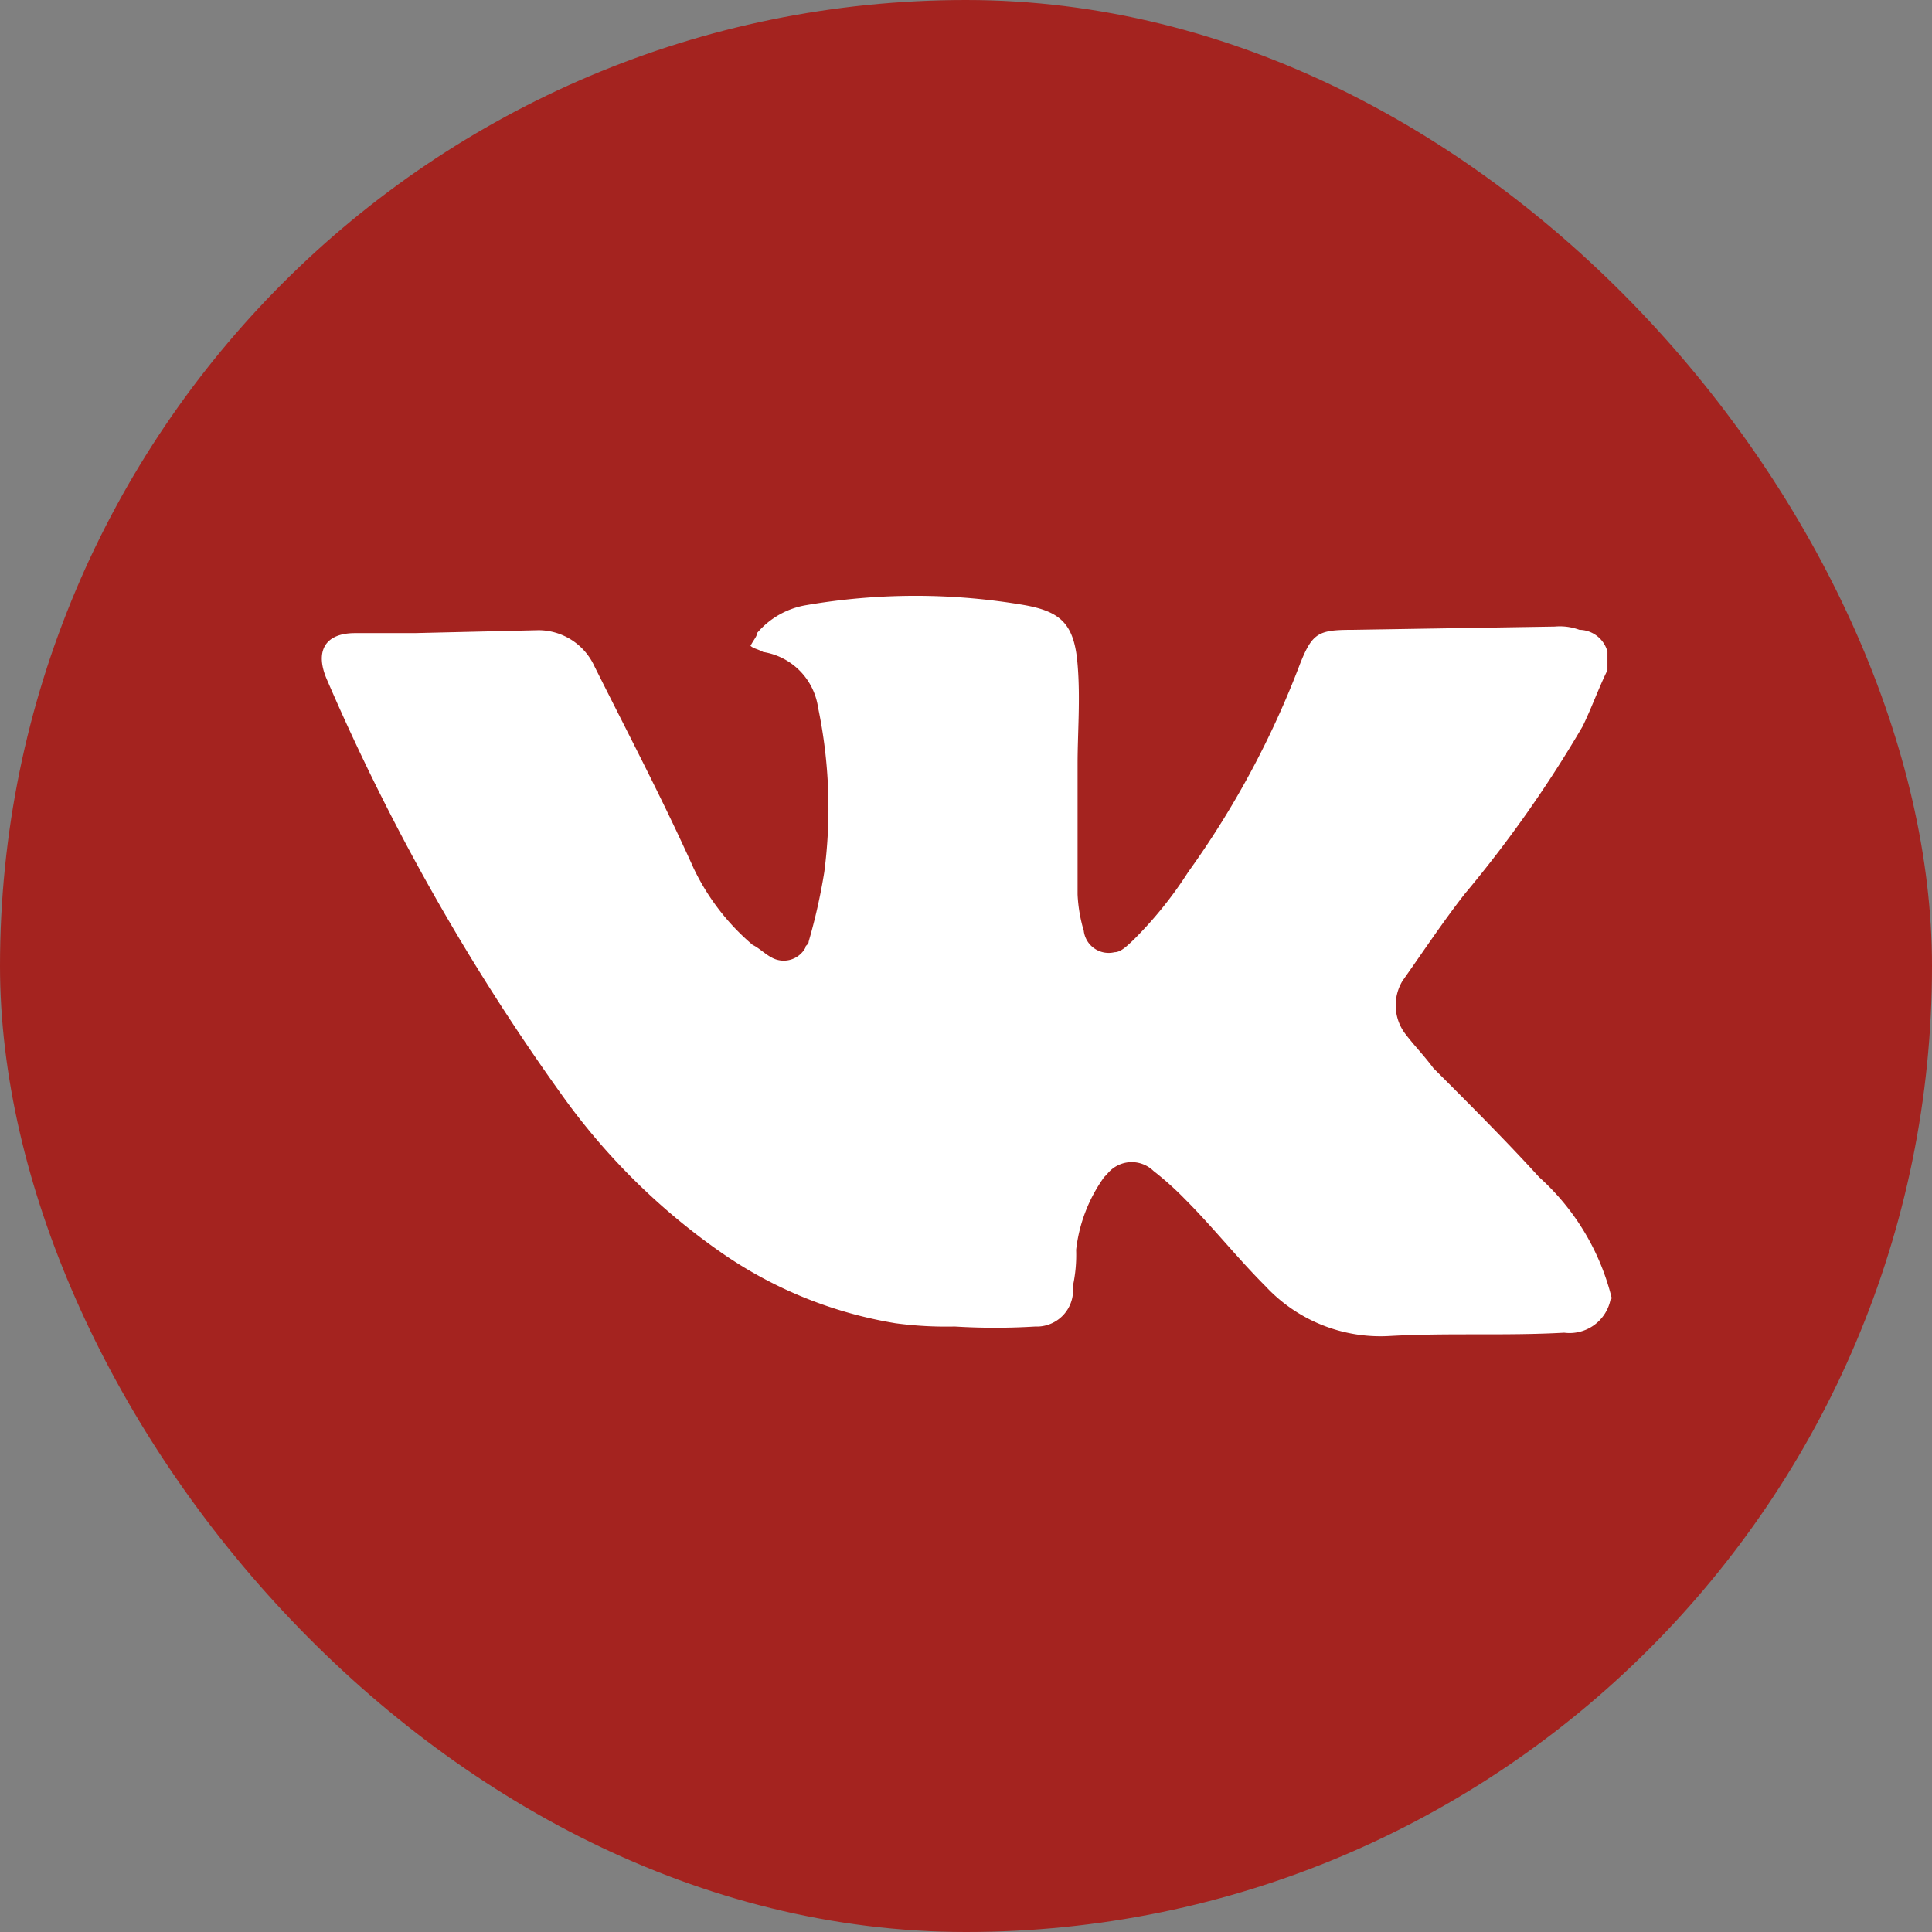 <?xml version="1.0" encoding="UTF-8"?> <svg xmlns="http://www.w3.org/2000/svg" viewBox="0 0 53.16 53.16"><rect x="0" y="0" width="53.16" height="53.16" fill="#808080" stroke="none"/> <defs> <style>.cls-1{fill:#a4231f;}.cls-2{fill:#fff;}</style> </defs> <g id="ELEMENTS"> <rect class="cls-1" width="53.16" height="53.16" rx="26.58"></rect> <g id="ELEMENTS-2" data-name="ELEMENTS"> <path class="cls-2" d="M44.32,35.73a1.15,1.15,0,0,1-1.28.94c-1.63.09-3.17,0-4.79.09a4.32,4.32,0,0,1-3.43-1.37c-.77-.77-1.45-1.63-2.22-2.4a8.44,8.44,0,0,0-.86-.77.86.86,0,0,0-1.28.09l-.08.08a4.26,4.26,0,0,0-.77,2,4,4,0,0,1-.09,1,1,1,0,0,1-.94,1.11h-.09a18.25,18.25,0,0,1-2.22,0,10.46,10.46,0,0,1-1.63-.09,11.72,11.72,0,0,1-4.7-1.88,18.07,18.07,0,0,1-4.45-4.36A61,61,0,0,1,9,18.71c-.34-.77-.08-1.29.77-1.29h1.63l3.42-.08a1.7,1.7,0,0,1,1.54,1c.94,1.88,1.88,3.67,2.73,5.56A6.35,6.35,0,0,0,20.71,26c.17.08.34.25.51.34a.68.68,0,0,0,.94-.26c0-.08.09-.08.09-.17A15.91,15.91,0,0,0,22.68,24a13.54,13.54,0,0,0-.17-4.53A1.81,1.81,0,0,0,21,17.94c-.17-.09-.26-.09-.35-.17.09-.17.18-.26.18-.35a2.26,2.26,0,0,1,1.36-.77,17.72,17.72,0,0,1,6,0c1,.18,1.37.52,1.46,1.63.08.94,0,1.88,0,2.74v3.59a4.18,4.18,0,0,0,.17,1,.69.69,0,0,0,.85.59c.17,0,.34-.17.52-.34A10.92,10.92,0,0,0,32.69,24a25,25,0,0,0,3.08-5.73c.34-.86.51-.94,1.45-.94l5.56-.09a1.56,1.56,0,0,1,.68.09.81.81,0,0,1,.77.6v.51c-.25.51-.42,1-.68,1.54a33.69,33.69,0,0,1-3.25,4.62c-.6.77-1.11,1.54-1.71,2.39a1.3,1.3,0,0,0,.08,1.46c.26.34.52.6.77.94,1,1,2,2,2.91,3a6.6,6.6,0,0,1,2,3.34Z"></path> </g> </g> </svg> 